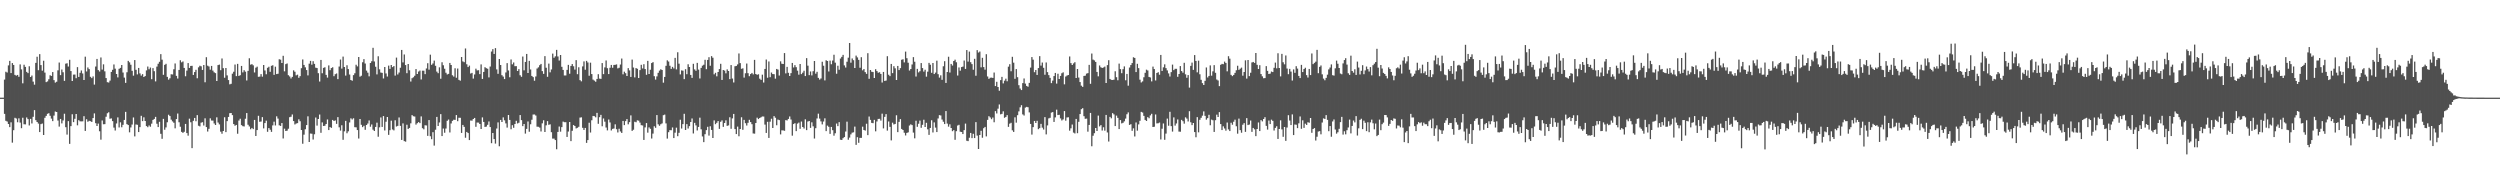 <svg xmlns="http://www.w3.org/2000/svg" width="1920" height="150"><path fill="#4f4f4f" d="M0 75h1v1H0zM1 75h1v1H1zM2 75h1v1H2zM3 61.141h1v26.317H3zM4 55.074h1v37.679H4zM5 55.71h1v37.636H5zM6 50.24h1v44.992H6zM7 46.738h1v50.925H7zM8 56.097h1v37.837H8zM9 48.427h1v61.117H9zM10 49.885h1v50.103H10zM11 57.486h1v32.966H11zM12 58.129h1v32.891H12zM13 57.566h1v36.345H13zM14 58.997h1v31.902H14zM15 49.482h1v44.66H15zM16 53.291h1v45.187H16zM17 63.975h1v26.439H17zM18 49.702h1v45.727H18zM19 51.377h1v44.14H19zM20 55.197h1v35.003H20zM21 56.145h1v35.363H21zM22 50.915h1v45.443H22zM23 59.161h1v32.124H23zM24 58.031h1v36.784H24zM25 62.693h1v26.995H25zM26 65.016h1v19.565H26zM27 48.301h1v43.987H27zM28 43.597h1v50.117H28zM29 53.936h1v41.012H29zM30 41.579h1v59.84H30zM31 49.947h1v45.411H31zM32 54.256h1v40.611H32zM33 46.655h1v57.036H33zM34 55.751h1v34.713H34zM35 63.08h1v25.882H35zM36 62.51h1v24.875H36zM37 60.887h1v26.045H37zM38 57.797h1v31.158H38zM39 58.315h1v32.779H39zM40 55.367h1v37.645H40zM41 61.535h1v27.242H41zM42 63.453h1v22.19H42zM43 62.791h1v23.243H43zM44 53.991h1v38.556H44zM45 48.045h1v49.203H45zM46 57.722h1v33.635H46zM47 53.391h1v41.355H47zM48 55.52h1v37.008H48zM49 62.13h1v25.225H49zM50 48.921h1v48.775H50zM51 48.592h1v54.779H51zM52 51.073h1v41.934H52zM53 45.937h1v64.539H53zM54 54.593h1v42.252H54zM55 62.226h1v25.544H55zM56 57.285h1v36.523H56zM57 57.253h1v34.008H57zM58 60.077h1v27.459H58zM59 51.576h1v44.672H59zM60 59.077h1v33.223H60zM61 55.911h1v37.288H61zM62 54.103h1v39.13H62zM63 56.419h1v36.782H63zM64 61.446h1v27.782H64zM65 43.524h1v57.018H65zM66 54.893h1v36.727H66zM67 51.803h1v41.678H67zM68 53.103h1v39.684H68zM69 58.992h1v34.074H69zM70 59.992h1v33.676H70zM71 58.656h1v32.003H71zM72 64.989h1v22.122H72zM73 51.102h1v43.5H73zM74 45.261h1v51.524H74zM75 53.847h1v41.08H75zM76 54.939h1v45.869H76zM77 44.135h1v63.115H77zM78 53.462h1v39.08H78zM79 49.397h1v46.031H79zM80 54.769h1v40.591H80zM81 59.978h1v29.675H81zM82 63.142h1v23.864H82zM83 63.373h1v22.84H83zM84 61.899h1v29.268H84zM85 55.243h1v35.692H85zM86 53.611h1v39.441H86zM87 49.514h1v48.492H87zM88 52.732h1v47.524H88zM89 56.829h1v37.968H89zM90 59.443h1v30.735H90zM91 52.847h1v45.042H91zM92 52.1h1v41.872H92zM93 49.91h1v47.848H93zM94 55.719h1v40.133H94zM95 59.589h1v32.504H95zM96 63.661h1v22.229H96zM97 55.513h1v39.838H97zM98 46.731h1v49.306H98zM99 47.88h1v53.747H99zM100 49.72h1v48.199H100zM101 54.357h1v41.282H101zM102 58.127h1v32.097H102zM103 46.14h1v58.597H103zM104 53.609h1v41.982H104zM105 57.138h1v38.734H105zM106 52.169h1v49.281H106zM107 56.376h1v41.259H107zM108 58.047h1v30.893H108zM109 56.921h1v36.127H109zM110 59.132h1v30.975H110zM111 58.399h1v34.548H111zM112 54.057h1v42.74H112zM113 51.077h1v46.619H113zM114 53.21h1v43.168H114zM115 51.869h1v45.468H115zM116 60.821h1v34.147H116zM117 52.341h1v39.778H117zM118 54.68h1v36.644H118zM119 62.51h1v27.249H119zM120 51.137h1v43.907H120zM121 48.965h1v48.608H121zM122 47.456h1v46.063H122zM123 41.597h1v61.144H123zM124 45.845h1v60.767H124zM125 57.436h1v33.861H125zM126 49.841h1v49.808H126zM127 49.01h1v48.842H127zM128 59.035h1v34.878H128zM129 61.178h1v26.926H129zM130 60.132h1v29.023H130zM131 57.056h1v34.845H131zM132 57.172h1v36.068H132zM133 53.213h1v41.03H133zM134 48.72h1v49.828H134zM135 58.273h1v33.186H135zM136 60.324h1v26.88H136zM137 53.698h1v40.213H137zM138 46.287h1v51.055H138zM139 47.894h1v53.358H139zM140 47.227h1v54.797H140zM141 52.192h1v49.014H141zM142 58.548h1v36.633H142zM143 54.222h1v47.977H143zM144 48.422h1v55.763H144zM145 52.18h1v38.979H145zM146 50.615h1v43.278H146zM147 50.537h1v63.253H147zM148 57.573h1v35.177H148zM149 55.36h1v35.228H149zM150 53.613h1v39.51H150zM151 60.088h1v28.327H151zM152 51.691h1v44.857H152zM153 50.464h1v46.612H153zM154 50.931h1v43.262H154zM155 53.712h1v40.153H155zM156 49.917h1v46.507H156zM157 63.183h1v27.716H157zM158 43.954h1v53.653H158zM159 50.432h1v50.565H159zM160 51.045h1v47.876H160zM161 53.517h1v37.361H161zM162 50.613h1v41.948H162zM163 54.236h1v38.377H163zM164 55.529h1v39.281H164zM165 56.168h1v39.817H165zM166 62.217h1v27.89H166zM167 49.956h1v44.143H167zM168 49.61h1v45.937H168zM169 53.906h1v47.215H169zM170 44.895h1v57.812H170zM171 52.402h1v48.201H171zM172 59.704h1v30.359H172zM173 52.247h1v49.242H173zM174 57.882h1v35.136H174zM175 61.485h1v28.327H175zM176 64.762h1v22.17H176zM177 64.339h1v22.465H177zM178 56.577h1v31.868H178zM179 55.094h1v40.195H179zM180 49.58h1v46.997H180zM181 58.468h1v37.494H181zM182 49.029h1v53.685H182zM183 58.315h1v34.25H183zM184 57.774h1v33.404H184zM185 50.636h1v45.477H185zM186 55.627h1v41.293H186zM187 53.906h1v43.198H187zM188 55.025h1v36.162H188zM189 61.807h1v25.013H189zM190 54.405h1v41.401H190zM191 44.724h1v52.401H191zM192 49.672h1v49.599H192zM193 49.276h1v48.956H193zM194 50.171h1v49.011H194zM195 55.676h1v36.443H195zM196 51.949h1v52.474H196zM197 51.185h1v48.702H197zM198 59.008h1v29.906H198zM199 58.811h1v34.747H199zM200 56.911h1v36.418H200zM201 58.882h1v31.099H201zM202 49.915h1v48.704H202zM203 54.128h1v40.364H203zM204 57.017h1v35.656H204zM205 52.075h1v49.151H205zM206 51.24h1v47.134H206zM207 55.167h1v44.472H207zM208 50.558h1v50.712H208zM209 50.132h1v46.191H209zM210 57.484h1v35.96H210zM211 51.192h1v45.148H211zM212 56.902h1v32.419H212zM213 56.612h1v34.482H213zM214 45.509h1v50.723H214zM215 45.815h1v50.925H215zM216 48.402h1v46.134H216zM217 42.849h1v63.468H217zM218 54.76h1v44.077H218zM219 49.276h1v51.321H219zM220 48.731h1v51.614H220zM221 57.738h1v41.147H221zM222 58.729h1v31.282H222zM223 60.239h1v29.4H223zM224 59.01h1v28.878H224zM225 53.998h1v38.968H225zM226 55.094h1v40.501H226zM227 57.868h1v37.029H227zM228 57.323h1v37.219H228zM229 59.77h1v31.897H229zM230 58.459h1v34.683H230zM231 52.366h1v47.494H231zM232 45.65h1v64.715H232zM233 49.846h1v53.557H233zM234 51.707h1v47.583H234zM235 53.796h1v42.273H235zM236 57.919h1v31.444H236zM237 48.889h1v60.181H237zM238 46.765h1v55.814H238zM239 49.654h1v53.042H239zM240 47.003h1v60.14H240zM241 49.059h1v54.081H241zM242 51.968h1v38.292H242zM243 52.288h1v44.157H243zM244 56.232h1v35.184H244zM245 62.643h1v25.299H245zM246 46.019h1v55.988H246zM247 56.293h1v37.691H247zM248 52.116h1v44.658H248zM249 51.679h1v44.9H249zM250 57.477h1v37.759H250zM251 59.621h1v32.152H251zM252 50.244h1v49.666H252zM253 53.911h1v43.658H253zM254 52.29h1v45.924H254zM255 51.64h1v40.465H255zM256 58.514h1v34.397H256zM257 56.976h1v35.498H257zM258 56.417h1v38.718H258zM259 60.78h1v29.194H259zM260 51.091h1v46.69H260zM261 45.721h1v54.564H261zM262 52.666h1v43.527H262zM263 43.449h1v63.919H263zM264 51.462h1v49.414H264zM265 58.072h1v34.768H265zM266 50.109h1v52.227H266zM267 53.039h1v47.83H267zM268 57.22h1v36.832H268zM269 61.432h1v29.471H269zM270 61.979h1v29.767H270zM271 57.726h1v33.106H271zM272 56.266h1v41.447H272zM273 49.725h1v48.075H273zM274 50.974h1v48.933H274zM275 43.778h1v62.625H275zM276 58.871h1v32.513H276zM277 58.15h1v37.72H277zM278 47.813h1v49.831H278zM279 45.435h1v51.199H279zM280 48.786h1v50.899H280zM281 54.202h1v41.813H281zM282 55.824h1v39.066H282zM283 58.607h1v33.919H283zM284 48.379h1v48.929H284zM285 47.044h1v48.565H285zM286 36.722h1v62.868H286zM287 47.211h1v53.403H287zM288 51.263h1v46.221H288zM289 57.147h1v37.075H289zM290 43.201h1v61.817H290zM291 53.222h1v44.557H291zM292 55.726h1v34.484H292zM293 55.968h1v41.52H293zM294 60.239h1v28.915H294zM295 51.469h1v48.705H295zM296 56.401h1v37.095H296zM297 58.763h1v31.076H297zM298 50.395h1v53.184H298zM299 52.872h1v47.102H299zM300 49.94h1v42.733H300zM301 51.579h1v47.865H301zM302 50.736h1v49.391H302zM303 58.072h1v34.317H303zM304 44.259h1v52.895H304zM305 57.207h1v39.439H305zM306 55.685h1v34.511H306zM307 52.041h1v44.626H307zM308 38.354h1v69.126H308zM309 47.905h1v46.846H309zM310 41.837h1v66.574H310zM311 49.983h1v58.81H311zM312 56.213h1v39.581H312zM313 49.139h1v49.902H313zM314 53.957h1v44.276H314zM315 62.617h1v32.081H315zM316 60.077h1v28.368H316zM317 59.342h1v29.966H317zM318 58.184h1v31.337H318zM319 53.055h1v42.646H319zM320 56.822h1v37.798H320zM321 54.913h1v38.844H321zM322 54.165h1v40.414H322zM323 61.015h1v28.4H323zM324 54.256h1v44.225H324zM325 54.261h1v45.061H325zM326 56.932h1v39.268H326zM327 52.574h1v43.761H327zM328 48.56h1v55.795H328zM329 53.49h1v38.73H329zM330 41.968h1v62.666H330zM331 49.782h1v57.139H331zM332 48.761h1v52.744H332zM333 46.523h1v65.315H333zM334 50.521h1v49.135H334zM335 54.973h1v34.807H335zM336 56.236h1v40.52H336zM337 51.723h1v42.309H337zM338 60.452h1v27.196H338zM339 47.813h1v56.661H339zM340 50.109h1v48.581H340zM341 52.78h1v49.139H341zM342 55.863h1v42.863H342zM343 57.202h1v35.573H343zM344 56.715h1v35.067H344zM345 48.31h1v53.449H345zM346 49.915h1v44.907H346zM347 57.788h1v35.031H347zM348 58.832h1v33.127H348zM349 52.409h1v39.663H349zM350 59.688h1v28.659H350zM351 52.65h1v40.446H351zM352 61.354h1v29.046H352zM353 61.956h1v28.519H353zM354 43.801h1v58.274H354zM355 47.168h1v48.773H355zM356 47.779h1v49.638H356zM357 37.234h1v68.553H357zM358 49.335h1v52H358zM359 51.51h1v50.705H359zM360 50.397h1v57.169H360zM361 56.472h1v36.091H361zM362 55.959h1v36.715H362zM363 60.345h1v31.028H363zM364 57.188h1v33.369H364zM365 52.757h1v44.626H365zM366 54.048h1v40.071H366zM367 53.913h1v40.247H367zM368 56.923h1v38.322H368zM369 49.445h1v49.647H369zM370 60.619h1v29.519H370zM371 55.247h1v38.389H371zM372 51.633h1v45.871H372zM373 52.38h1v44.85H373zM374 52.803h1v43.028H374zM375 59.436h1v33.834H375zM376 51.1h1v46.512H376zM377 39.555h1v70.423H377zM378 37.747h1v64.394H378zM379 41.396h1v65.42H379zM380 36.976h1v73.289H380zM381 53.307h1v45.388H381zM382 56.664h1v37.345H382zM383 45.319h1v67.011H383zM384 49.91h1v42.188H384zM385 57.733h1v35.951H385zM386 58.811h1v31.369H386zM387 60.704h1v31.689H387zM388 55.678h1v39.094H388zM389 48.491h1v49.501H389zM390 54.099h1v34.211H390zM391 59.356h1v32.74H391zM392 45.671h1v53.607H392zM393 49.425h1v46.711H393zM394 47.992h1v50.16H394zM395 50.823h1v44.417H395zM396 50.775h1v41.998H396zM397 54.508h1v40.3H397zM398 53.08h1v41.156H398zM399 57.781h1v30.572H399zM400 58.987h1v33.255H400zM401 43.43h1v53.438H401zM402 54.021h1v41.236H402zM403 47.589h1v55.017H403zM404 41.409h1v57.571H404zM405 56.046h1v37.219H405zM406 46.767h1v54.413H406zM407 53.343h1v42.097H407zM408 58.335h1v33.628H408zM409 59.258h1v28.723H409zM410 61.997h1v25.912H410zM411 58.749h1v29.991H411zM412 52.62h1v44.676H412zM413 51.718h1v45.665H413zM414 50.079h1v47.899H414zM415 49.088h1v51.886H415zM416 54.616h1v40.087H416zM417 56.705h1v35.637H417zM418 43.135h1v58.251H418zM419 52.016h1v44.26H419zM420 58.985h1v34.04H420zM421 48.832h1v47.022H421zM422 55.556h1v39.927H422zM423 53.362h1v48.171H423zM424 41.148h1v65.317H424zM425 44.35h1v62.074H425zM426 43.266h1v64.294H426zM427 38.283h1v76.356H427zM428 43.364h1v57.942H428zM429 46.502h1v50.698H429zM430 42.256h1v58.858H430zM431 51.286h1v46.377H431zM432 53.703h1v39.689H432zM433 57.953h1v35.919H433zM434 57.957h1v35.917H434zM435 53.641h1v51.538H435zM436 49.83h1v51.186H436zM437 56.637h1v37.073H437zM438 50.661h1v57.741H438zM439 49.191h1v51.27H439zM440 50.906h1v45.154H440zM441 53.453h1v43.298H441zM442 46.2h1v52.419H442zM443 56.98h1v41.183H443zM444 51.668h1v45.69H444zM445 61.542h1v28.764H445zM446 62.455h1v27.679H446zM447 51.002h1v47.146H447zM448 47.138h1v52.664H448zM449 53.568h1v44.678H449zM450 46.77h1v62.937H450zM451 47.96h1v59.622H451zM452 58.163h1v36.082H452zM453 48.154h1v53.655H453zM454 56.866h1v35.477H454zM455 61.15h1v27.901H455zM456 61.919h1v27.336H456zM457 62.771h1v27.35H457zM458 60.64h1v26.056H458zM459 57.008h1v38.075H459zM460 60.374h1v29.636H460zM461 60.569h1v27.665H461zM462 48.431h1v48.535H462zM463 56.946h1v34.028H463zM464 51.778h1v41.671H464zM465 46.413h1v51.511H465zM466 52.357h1v47.814H466zM467 56.882h1v34.91H467zM468 52.013h1v42.062H468zM469 49.866h1v50.318H469zM470 52.036h1v46.94H470zM471 49.846h1v48.89H471zM472 49.777h1v45.688H472zM473 49.466h1v49.737H473zM474 52.551h1v49.197H474zM475 52.029h1v46.832H475zM476 49.585h1v51.369H476zM477 44.971h1v57.125H477zM478 57.111h1v35.772H478zM479 55.03h1v41.073H479zM480 56.236h1v36.791H480zM481 58.347h1v33.111H481zM482 52.332h1v43.159H482zM483 54.073h1v39.732H483zM484 59.097h1v29.519H484zM485 45.767h1v54.756H485zM486 51.86h1v47.771H486zM487 59.464h1v34.035H487zM488 52.293h1v41.62H488zM489 52.819h1v39.586H489zM490 59.917h1v32.776H490zM491 53.858h1v40.284H491zM492 49.766h1v46.368H492zM493 52.574h1v43.77H493zM494 49.319h1v58.146H494zM495 53.02h1v44.8H495zM496 57.44h1v37.068H496zM497 46.747h1v55.148H497zM498 56.824h1v40.998H498zM499 53.568h1v45.372H499zM500 48.445h1v57.945H500zM501 47.736h1v54.862H501zM502 58.509h1v38.441H502zM503 61.125h1v37.034H503zM504 58.697h1v29.686H504zM505 55.888h1v39.611H505zM506 54.24h1v42.374H506zM507 53.21h1v42.206H507zM508 53.753h1v41.016H508zM509 63.503h1v24.955H509zM510 59.077h1v28.922H510zM511 50.546h1v44.2H511zM512 46.317h1v60.108H512zM513 47.26h1v54.271H513zM514 50.475h1v49.492H514zM515 52.885h1v47.15H515zM516 51.343h1v46.564H516zM517 52.574h1v53.44H517zM518 44.467h1v57.423H518zM519 53.297h1v44.772H519zM520 40.162h1v64.415H520zM521 48.917h1v53.092H521zM522 57.161h1v34.791H522zM523 54.046h1v44.678H523zM524 54.286h1v41.048H524zM525 60.773h1v26.624H525zM526 53.158h1v46.681H526zM527 57.01h1v38.334H527zM528 49.347h1v49.343H528zM529 51.476h1v45.409H529zM530 57.55h1v36.141H530zM531 59.807h1v31.167H531zM532 49.015h1v53.491H532zM533 53.297h1v41.071H533zM534 54.387h1v41.904H534zM535 48.301h1v51.895H535zM536 53.442h1v44.022H536zM537 60.258h1v30.128H537zM538 52.1h1v47.247H538zM539 50.455h1v54.331H539zM540 49.693h1v59.478H540zM541 45.937h1v57.132H541zM542 53.133h1v46.821H542zM543 46.046h1v51.337H543zM544 43.932h1v60.206H544zM545 50.489h1v46.464H545zM546 43.103h1v56.676H546zM547 44.332h1v61.673H547zM548 57.09h1v35.377H548zM549 55.934h1v39.458H549zM550 58.63h1v35.67H550zM551 55.291h1v37.713H551zM552 53.064h1v45.921H552zM553 48.974h1v44.552H553zM554 61.402h1v31.064H554zM555 53.762h1v43.655H555zM556 54.218h1v40.236H556zM557 56.344h1v36.097H557zM558 53.32h1v43.337H558zM559 54.549h1v41.735H559zM560 60.777h1v29.302H560zM561 49.949h1v48.959H561zM562 60.297h1v30.655H562zM563 63.32h1v24.179H563zM564 50.892h1v48.226H564zM565 50.629h1v52.332H565zM566 49.459h1v47.784H566zM567 41.036h1v63.616H567zM568 48.479h1v50.602H568zM569 52.828h1v37.23H569zM570 52.46h1v47.208H570zM571 59.615h1v32.438H571zM572 56.271h1v38.357H572zM573 48.77h1v47.62H573zM574 56.216h1v38.077H574zM575 58.539h1v33.491H575zM576 56.893h1v36.841H576zM577 56.001h1v39.377H577zM578 57.124h1v45.354H578zM579 45.987h1v56.679H579zM580 56.854h1v37.588H580zM581 57.456h1v32.934H581zM582 57.044h1v34.401H582zM583 60.436h1v30.167H583zM584 61.345h1v28.698H584zM585 57.367h1v32.09H585zM586 63.403h1v26.104H586zM587 52.961h1v42.747H587zM588 45.726h1v56.37H588zM589 59.702h1v33.845H589zM590 47.2h1v58.753H590zM591 59.267h1v34.15H591zM592 55.724h1v35.45H592zM593 56.884h1v41.408H593zM594 56.973h1v32.206H594zM595 60.409h1v29.998H595zM596 52.929h1v43.282H596zM597 53.476h1v38.402H597zM598 58.031h1v34.207H598zM599 47.12h1v56.114H599zM600 48.928h1v51.149H600zM601 49.146h1v51.023H601zM602 40.771h1v59.684H602zM603 56.392h1v35.857H603zM604 51.354h1v41.16H604zM605 55.923h1v35.431H605zM606 58.358h1v31.085H606zM607 56.174h1v35.649H607zM608 48.312h1v55.885H608zM609 51.801h1v43.5H609zM610 50.011h1v44.607H610zM611 51.611h1v49.089H611zM612 54.256h1v40.652H612zM613 57.365h1v36.78H613zM614 49.171h1v49.762H614zM615 56.95h1v36.4H615zM616 55.82h1v41.705H616zM617 54.327h1v44.413H617zM618 58.44h1v33.218H618zM619 44.641h1v55.283H619zM620 50.455h1v42.872H620zM621 57.713h1v35.189H621zM622 54.87h1v43.314H622zM623 57.925h1v36.049H623zM624 54.673h1v42.337H624zM625 46.868h1v59.531H625zM626 56.598h1v41.849H626zM627 55.161h1v35.814H627zM628 59.816h1v27.468H628zM629 61.121h1v29.954H629zM630 60.262h1v32.992H630zM631 47.39h1v48.134H631zM632 50.487h1v42.824H632zM633 61.725h1v29.151H633zM634 46.262h1v54.468H634zM635 46.836h1v49.625H635zM636 54.863h1v42.532H636zM637 46.527h1v56.29H637zM638 49.37h1v48.098H638zM639 46.502h1v53.509H639zM640 42.011h1v62.206H640zM641 48.138h1v54.198H641zM642 56.605h1v38.286H642zM643 50.505h1v46.388H643zM644 53.558h1v40.247H644zM645 44.941h1v62.351H645zM646 43.657h1v63.848H646zM647 42.135h1v63.996H647zM648 50.226h1v55.017H648zM649 51.874h1v49.16H649zM650 47.417h1v46.001H650zM651 44.268h1v63.028H651zM652 33.025h1v72.641H652zM653 48.148h1v55.049H653zM654 44.92h1v56.992H654zM655 46.22h1v55.42H655zM656 52.203h1v45.049H656zM657 42.696h1v68.556H657zM658 44.078h1v61.275H658zM659 45.957h1v63.719H659zM660 52.045h1v53.818H660zM661 43.909h1v61.984H661zM662 54.014h1v43.271H662zM663 53.02h1v46.803H663zM664 55.378h1v44.905H664zM665 56.735h1v38.286H665zM666 40.878h1v62.918H666zM667 60.523h1v28.995H667zM668 53.739h1v38.331H668zM669 55.108h1v39.272H669zM670 55.355h1v39.258H670zM671 59.88h1v32.179H671zM672 53.13h1v47.713H672zM673 54.584h1v38.707H673zM674 55.84h1v35.512H674zM675 55.463h1v35.798H675zM676 56.767h1v35.855H676zM677 63.405h1v23.912H677zM678 55.259h1v43.337H678zM679 62.173h1v27.601H679zM680 61.848h1v25.816H680zM681 43.176h1v57.116H681zM682 57.399h1v35.869H682zM683 58.491h1v38.933H683zM684 49.095h1v58.721H684zM685 56.172h1v38.041H685zM686 50.864h1v44.71H686zM687 52.487h1v42.705H687zM688 61.423h1v27.089H688zM689 50.615h1v50.842H689zM690 53.799h1v39.773H690zM691 52.322h1v39.153H691zM692 45.87h1v53.131H692zM693 45.511h1v54.351H693zM694 47.914h1v54.04H694zM695 39.624h1v64.408H695zM696 44.673h1v57.434H696zM697 48.205h1v53.404H697zM698 54.188h1v42.241H698zM699 53.014h1v42.449H699zM700 49.503h1v46.574H700zM701 43.897h1v57.956H701zM702 47.406h1v58.851H702zM703 58.788h1v33.919H703zM704 52.888h1v44.509H704zM705 55.586h1v39.444H705zM706 54.689h1v37.91H706zM707 48.422h1v49.732H707zM708 52.288h1v43.584H708zM709 55.007h1v36.942H709zM710 53.549h1v43.994H710zM711 58.878h1v35.425H711zM712 55.019h1v44.303H712zM713 48.262h1v55.312H713zM714 49.729h1v48.535H714zM715 55.934h1v36.452H715zM716 48.404h1v53.335H716zM717 56.891h1v37.098H717zM718 55.767h1v42.252H718zM719 46.6h1v54.841H719zM720 56.976h1v34.01H720zM721 59.594h1v28.823H721zM722 57.877h1v30.824H722zM723 61.304h1v30.51H723zM724 50.899h1v42.602H724zM725 47.008h1v48.29H725zM726 63.714h1v21.586H726zM727 55.298h1v39.602H727zM728 43.577h1v53.719H728zM729 55.726h1v39.785H729zM730 49.118h1v49.208H730zM731 50.322h1v50.442H731zM732 46.873h1v53.051H732zM733 45.822h1v61.527H733zM734 47.843h1v52.921H734zM735 57.996h1v38.391H735zM736 51.833h1v44.026H736zM737 54.279h1v46.908H737zM738 51.492h1v49.879H738zM739 51.13h1v51.824H739zM740 46.484h1v53.433H740zM741 52.924h1v41.991H741zM742 38.466h1v69.634H742zM743 47.31h1v61.062H743zM744 39.615h1v66.157H744zM745 47.752h1v54.326H745zM746 49.246h1v56.857H746zM747 53.561h1v49.217H747zM748 45.163h1v60.849H748zM749 58.154h1v35.628H749zM750 38.5h1v65.628H750zM751 40.324h1v74.131H751zM752 39.581h1v64.09H752zM753 51.688h1v48.778H753zM754 44.405h1v61.371H754zM755 51.505h1v46.947H755zM756 53.485h1v44.003H756zM757 41.608h1v63.131H757zM758 58.715h1v33.362H758zM759 60.558h1v28.705H759zM760 59.718h1v30.478H760zM761 59.573h1v31.991H761zM762 59.866h1v30.417H762zM763 55.721h1v38.196H763zM764 66.108h1v19.222H764zM765 62.823h1v24.312H765zM766 66.815h1v16.658H766zM767 69.697h1v10.531H767zM768 61.549h1v26.26H768zM769 59.058h1v28.402H769zM770 64.066h1v21.417H770zM771 61.951h1v28.508H771zM772 60.393h1v29.435H772zM773 62.389h1v26.052H773zM774 51.194h1v46.244H774zM775 49.285h1v45.704H775zM776 54.737h1v39.556H776zM777 43.618h1v56.487H777zM778 48.125h1v53.195H778zM779 60.507h1v29.588H779zM780 53.059h1v41.128H780zM781 59.308h1v29.151H781zM782 65.43h1v20.108H782zM783 67.971h1v14.479H783zM784 69.15h1v11.637H784zM785 63.828h1v24.028H785zM786 60.283h1v28.421H786zM787 64.213h1v18.441H787zM788 65.98h1v16.093H788zM789 66.598h1v15.795H789zM790 63.647h1v22.673H790zM791 51.942h1v43.255H791zM792 43.824h1v59.547H792zM793 45.845h1v51.806H793zM794 55.47h1v37.398H794zM795 53.771h1v40.689H795zM796 57.534h1v35.221H796zM797 52.293h1v46.935H797zM798 43.112h1v55.276H798zM799 50.386h1v44.74H799zM800 48.04h1v49.986H800zM801 52.091h1v47.388H801zM802 57.374h1v32.566H802zM803 47.99h1v55.203H803zM804 55.41h1v40.888H804zM805 57.701h1v33.252H805zM806 59.784h1v30.703H806zM807 63.851h1v22.614H807zM808 61.922h1v24.145H808zM809 58.408h1v35.228H809zM810 55.991h1v34.177H810zM811 64.22h1v20.007H811zM812 56.616h1v31.762H812zM813 60.672h1v27.517H813zM814 58.298h1v32.644H814zM815 56.28h1v36.255H815zM816 55.573h1v36.12H816zM817 64.774h1v20.545H817zM818 58.752h1v33.909H818zM819 58.026h1v32.172H819zM820 57.582h1v32.46H820zM821 43.382h1v56.983H821zM822 48.475h1v50.096H822zM823 49.901h1v45.743H823zM824 48.692h1v53.17H824zM825 47.752h1v54.754H825zM826 59.914h1v31.403H826zM827 53h1v49.304H827zM828 59.534h1v34.001H828zM829 63.029h1v24.589H829zM830 65.813h1v18.052H830zM831 66.721h1v16.363H831zM832 58.31h1v30.932H832zM833 58.136h1v33.078H833zM834 56.534h1v34.557H834zM835 56.184h1v44.951H835zM836 49.828h1v46.12H836zM837 64.346h1v22.396H837zM838 41.114h1v71.238H838zM839 45.788h1v58.441H839zM840 46.374h1v55.933H840zM841 47.557h1v50.732H841zM842 55.234h1v45.356H842zM843 58.619h1v30.176H843zM844 50.265h1v46.832H844zM845 51.675h1v44.413H845zM846 52.208h1v48.016H846zM847 51.823h1v45.93H847zM848 51.164h1v49.213H848zM849 63.746h1v24.518H849zM850 50.008h1v51.728H850zM851 46.255h1v62.417H851zM852 60.626h1v29.126H852zM853 61.349h1v29.554H853zM854 61.43h1v25.459H854zM855 61.176h1v26.688H855zM856 54.753h1v42.078H856zM857 59.294h1v29.464H857zM858 61.668h1v28.84H858zM859 48.83h1v50.291H859zM860 53.073h1v39.119H860zM861 56.204h1v38.583H861zM862 53.142h1v41.188H862zM863 50.97h1v42.195H863zM864 61.652h1v29.451H864zM865 56.797h1v30.97H865zM866 65.776h1v20.57H866zM867 51.874h1v44.051H867zM868 49.965h1v45.443H868zM869 48.454h1v52H869zM870 43.977h1v54.573H870zM871 44.492h1v60.314H871zM872 55.328h1v38.711H872zM873 48.988h1v51.355H873zM874 52.327h1v43.216H874zM875 61.162h1v31.591H875zM876 63.311h1v22.586H876zM877 62.505h1v23.921H877zM878 59.322h1v29.673H878zM879 55.936h1v36.157H879zM880 53.522h1v39.387H880zM881 54.14h1v35.827H881zM882 59.068h1v31.751H882zM883 59.505h1v29.119H883zM884 62.528h1v24.857H884zM885 51.171h1v46.361H885zM886 53.066h1v44.287H886zM887 61.773h1v26.132H887zM888 56.06h1v38.711H888zM889 55.433h1v39.252H889zM890 57.376h1v36.741H890zM891 42.199h1v64.891H891zM892 54.492h1v44.367H892zM893 51.727h1v43.115H893zM894 49.388h1v57.995H894zM895 52.35h1v50.236H895zM896 54.05h1v37.054H896zM897 56.367h1v40.222H897zM898 58.795h1v27.072H898zM899 55.389h1v41.506H899zM900 49.603h1v51.442H900zM901 53.886h1v36.253H901zM902 52.858h1v43.6H902zM903 52.853h1v41.962H903zM904 59.003h1v32.733H904zM905 56.857h1v44.202H905zM906 50.75h1v50.439H906zM907 54.593h1v37.48H907zM908 55.833h1v37.272H908zM909 48.232h1v46.754H909zM910 57.067h1v33.028H910zM911 59.704h1v31.394H911zM912 57.646h1v35.628H912zM913 67.255h1v18.132H913zM914 50.59h1v43.319H914zM915 48.086h1v48.004H915zM916 53.659h1v40.803H916zM917 42.286h1v59.148H917zM918 46.786h1v58.622H918zM919 55.552h1v34.427H919zM920 46.589h1v55.024H920zM921 57.058h1v34.953H921zM922 61.285h1v29.178H922zM923 63.851h1v24.999H923zM924 65.282h1v20.247H924zM925 62.066h1v26.917H925zM926 51.805h1v40.103H926zM927 59.496h1v31.243H927zM928 58.308h1v29.847H928zM929 50.21h1v46.015H929zM930 58.127h1v33.747H930zM931 54.792h1v37.551H931zM932 50.006h1v51.325H932zM933 55.92h1v36.379H933zM934 61.102h1v26.974H934zM935 61.794h1v28.041H935zM936 66.154h1v19.973H936zM937 49.766h1v45.502H937zM938 49.033h1v50.856H938zM939 49.308h1v47.7H939zM940 47.314h1v51.325H940zM941 48.317h1v52.055H941zM942 54.797h1v39.309H942zM943 43.149h1v56.237H943zM944 45.039h1v55.633H944zM945 57.511h1v36.729H945zM946 58.468h1v37.352H946zM947 57.571h1v35.928H947zM948 55.973h1v35.944H948zM949 53.947h1v43.01H949zM950 50.505h1v52.129H950zM951 53.657h1v37.436H951zM952 52.728h1v47.233H952zM953 51.924h1v50.041H953zM954 58.113h1v37.697H954zM955 55.289h1v39.286H955zM956 46.328h1v54.951H956zM957 60.374h1v30.346H957zM958 46.097h1v49.961H958zM959 58.447h1v37.187H959zM960 55.861h1v36.706H960zM961 47.983h1v53.278H961zM962 47.562h1v50.687H962zM963 48.34h1v50.966H963zM964 40.716h1v63.809H964zM965 49.75h1v49.332H965zM966 52.977h1v41.096H966zM967 50.061h1v50.588H967zM968 56.868h1v35.383H968zM969 58.614h1v34.619H969zM970 60.1h1v31.293H970zM971 59.942h1v30.08H971zM972 50.768h1v45.914H972zM973 54.412h1v45.125H973zM974 56.841h1v35.731H974zM975 56.506h1v38.764H975zM976 54.913h1v37.008H976zM977 55.337h1v37.489H977zM978 52.091h1v48.139H978zM979 48.093h1v50.11H979zM980 52.469h1v44.516H980zM981 40.915h1v65.791H981zM982 52.21h1v46.883H982zM983 58.688h1v33.719H983zM984 41.391h1v57.995H984zM985 47.834h1v57.235H985zM986 49.432h1v48.102H986zM987 42.574h1v65.633H987zM988 52.608h1v45.312H988zM989 56.994h1v31.488H989zM990 52.899h1v39.652H990zM991 54.977h1v41.053H991zM992 61.864h1v25.995H992zM993 53.313h1v50.412H993zM994 55.904h1v39.725H994zM995 50.83h1v44.98H995zM996 52.675h1v45.715H996zM997 58.319h1v36.397H997zM998 59.965h1v29.471H998zM999 49.834h1v49.105H999zM1000 55.369h1v37.066H1000zM1001 52.975h1v45.219H1001zM1002 52.027h1v42.93H1002zM1003 57.719h1v38.217H1003zM1004 59.541h1v34.347H1004zM1005 52.95h1v41.321H1005zM1006 57.653h1v32.946H1006zM1007 41.05h1v60.966H1007zM1008 49.239h1v49.858H1008zM1009 48.26h1v50.117H1009zM1010 47.344h1v60.565H1010zM1011 38.28h1v66.722H1011zM1012 56.216h1v44.798H1012zM1013 51.338h1v49.382H1013zM1014 50.256h1v52.918H1014zM1015 57.063h1v37.066H1015zM1016 60.381h1v30.549H1016zM1017 61.649h1v29.668H1017zM1018 59.807h1v28.59H1018zM1019 57.351h1v34.683H1019zM1020 53.32h1v47.437H1020zM1021 51.869h1v44.953H1021zM1022 49.477h1v55.521H1022zM1023 57.765h1v35.502H1023zM1024 58.065h1v33.676H1024zM1025 52.473h1v47.029H1025zM1026 46.557h1v56.123H1026zM1027 48.94h1v52.618H1027zM1028 52.245h1v46.686H1028zM1029 56.456h1v37.359H1029zM1030 57.028h1v32.744H1030zM1031 48.688h1v54.665H1031zM1032 46.156h1v54.667H1032zM1033 44.696h1v58.455H1033zM1034 49.617h1v50.401H1034zM1035 56.245h1v41.641H1035zM1036 57.477h1v34.353H1036zM1037 42.776h1v59.689H1037zM1038 54.522h1v42.213H1038zM1039 55.79h1v36.789H1039zM1040 53.19h1v40.824H1040zM1041 57.525h1v31.659H1041zM1042 47.333h1v56.743H1042zM1043 51.878h1v46.702H1043zM1044 57.166h1v34.88H1044zM1045 54.362h1v36.846H1045zM1046 50.063h1v49.1H1046zM1047 56.976h1v35.708H1047zM1048 54.089h1v40.224H1048zM1049 51.082h1v49.618H1049zM1050 53.094h1v40.829H1050zM1051 54.925h1v46.587H1051zM1052 51.521h1v42.492H1052zM1053 57.87h1v33.999H1053zM1054 50.072h1v44.573H1054zM1055 48.885h1v50.439H1055zM1056 47.669h1v47.205H1056zM1057 37.461h1v67.082H1057zM1058 51.993h1v51.641H1058zM1059 58.509h1v33.349H1059zM1060 49.942h1v50.046H1060zM1061 52.641h1v42.721H1061zM1062 55.973h1v38.164H1062zM1063 56.82h1v31.481H1063zM1064 58.244h1v30.128H1064zM1065 60.21h1v29.929H1065zM1066 51.716h1v44.928H1066zM1067 52.993h1v42.126H1067zM1068 55.225h1v36.958H1068zM1069 57.953h1v34.852H1069zM1070 61.668h1v29.24H1070zM1071 58.221h1v33.04H1071zM1072 52.421h1v46.255H1072zM1073 51.698h1v44.649H1073zM1074 52.618h1v43.877H1074zM1075 49.688h1v48.082H1075zM1076 56.486h1v35.141H1076zM1077 46.55h1v51.517H1077zM1078 43.966h1v65.18H1078zM1079 48.747h1v52.973H1079zM1080 47.134h1v53.484H1080zM1081 43.16h1v66.761H1081zM1082 53.561h1v43.525H1082zM1083 56.362h1v31.071H1083zM1084 58.962h1v31.236H1084zM1085 58.143h1v32.078H1085zM1086 56.632h1v40.231H1086zM1087 54.195h1v46.487H1087zM1088 48.164h1v47.347H1088zM1089 53.858h1v39.911H1089zM1090 52.519h1v42.103H1090zM1091 56.252h1v37.695H1091zM1092 49.665h1v46.924H1092zM1093 56.204h1v37.984H1093zM1094 54.833h1v40.533H1094zM1095 57.589h1v37.851H1095zM1096 47.571h1v49.295H1096zM1097 58.923h1v34.2H1097zM1098 53.778h1v38.201H1098zM1099 59.248h1v39.231H1099zM1100 57.092h1v33.967H1100zM1101 46.436h1v57.899H1101zM1102 42.561h1v56.095H1102zM1103 49.345h1v46.908H1103zM1104 44.373h1v64.175H1104zM1105 50.265h1v49.114H1105zM1106 54.684h1v45.356H1106zM1107 42.744h1v60.133H1107zM1108 48.553h1v51.648H1108zM1109 57.225h1v37.121H1109zM1110 57.772h1v34.674H1110zM1111 61.709h1v29.036H1111zM1112 53.236h1v42.648H1112zM1113 54.586h1v39.95H1113zM1114 50.674h1v43.728H1114zM1115 56.676h1v42.463H1115zM1116 46.738h1v56.722H1116zM1117 60.986h1v29.629H1117zM1118 54.815h1v39.114H1118zM1119 50.292h1v45.443H1119zM1120 49.791h1v50.101H1120zM1121 50.498h1v48.759H1121zM1122 53.261h1v40.771H1122zM1123 62.407h1v25.097H1123zM1124 48.186h1v52.843H1124zM1125 34.428h1v73.392H1125zM1126 46.999h1v51.79H1126zM1127 41.439h1v68.544H1127zM1128 45.348h1v57.411H1128zM1129 43.746h1v51.591H1129zM1130 41.716h1v68.849H1130zM1131 45.396h1v54.546H1131zM1132 58.237h1v34.605H1132zM1133 58.971h1v32.268H1133zM1134 54.627h1v36.081H1134zM1135 53.856h1v41.952H1135zM1136 46.154h1v54.088H1136zM1137 55.735h1v35.633H1137zM1138 57.481h1v33.612H1138zM1139 51.785h1v47.924H1139zM1140 59.674h1v35.786H1140zM1141 57.108h1v37.361H1141zM1142 48.235h1v50.048H1142zM1143 56.165h1v37.038H1143zM1144 60.729h1v34.683H1144zM1145 58.864h1v34.193H1145zM1146 63.16h1v25.404H1146zM1147 57.465h1v36.132H1147zM1148 43.291h1v54.655H1148zM1149 49.18h1v44.021H1149zM1150 54.11h1v47.473H1150zM1151 49.102h1v52.623H1151zM1152 51.867h1v49.387H1152zM1153 42.627h1v58.601H1153zM1154 46.976h1v51.73H1154zM1155 58.676h1v32.783H1155zM1156 61.53h1v28.968H1156zM1157 61.494h1v28.753H1157zM1158 60.448h1v26.768H1158zM1159 52.76h1v45.18H1159zM1160 52.947h1v45.095H1160zM1161 56.552h1v38.723H1161zM1162 46.557h1v55.358H1162zM1163 56.957h1v37.388H1163zM1164 56.138h1v39.838H1164zM1165 49.823h1v51.138H1165zM1166 45.053h1v57.7H1166zM1167 55.898h1v41.749H1167zM1168 53.579h1v48.56H1168zM1169 55.369h1v37.015H1169zM1170 58.516h1v31.641H1170zM1171 34.618h1v74.628H1171zM1172 40.116h1v58.956H1172zM1173 50.487h1v49.373H1173zM1174 37.557h1v69.35H1174zM1175 47.601h1v60.634H1175zM1176 51.592h1v46.844H1176zM1177 49.75h1v55.445H1177zM1178 53.545h1v43.632H1178zM1179 58.866h1v30.355H1179zM1180 60.814h1v28.366H1180zM1181 58.644h1v33.671H1181zM1182 52.581h1v47.217H1182zM1183 46.55h1v53.786H1183zM1184 55.616h1v36.635H1184zM1185 52.073h1v42.637H1185zM1186 48.907h1v55.411H1186zM1187 51.329h1v43.884H1187zM1188 47.948h1v49.659H1188zM1189 43.238h1v57.404H1189zM1190 53.119h1v42.039H1190zM1191 58.967h1v31.524H1191zM1192 56.467h1v40.948H1192zM1193 61.457h1v29.325H1193zM1194 51.851h1v42.044H1194zM1195 41.721h1v55.658H1195zM1196 55.188h1v39.057H1196zM1197 40.865h1v66.963H1197zM1198 46.571h1v59.183H1198zM1199 56.747h1v35.729H1199zM1200 44.671h1v64.459H1200zM1201 53.801h1v42.683H1201zM1202 59.258h1v28.778H1202zM1203 59.711h1v31.875H1203zM1204 60.39h1v30.169H1204zM1205 58.36h1v31.623H1205zM1206 56.184h1v36.825H1206zM1207 56.644h1v33.971H1207zM1208 63.229h1v25.271H1208zM1209 45.339h1v50.414H1209zM1210 52.817h1v40.096H1210zM1211 58.621h1v29.924H1211zM1212 52.776h1v45.935H1212zM1213 49.31h1v47.62H1213zM1214 53.739h1v45.551H1214zM1215 47.633h1v52.82H1215zM1216 49.793h1v49.519H1216zM1217 55.799h1v38.549H1217zM1218 44.428h1v58.469H1218zM1219 49.219h1v54.917H1219zM1220 51.448h1v52.513H1220zM1221 49.782h1v54.34H1221zM1222 52.382h1v51.351H1222zM1223 53.584h1v43.232H1223zM1224 45.399h1v59.702H1224zM1225 54.055h1v42.314H1225zM1226 58.61h1v34.381H1226zM1227 53.794h1v41.758H1227zM1228 58.836h1v34.143H1228zM1229 55.726h1v44.971H1229zM1230 51.888h1v48.668H1230zM1231 58.395h1v35.592H1231zM1232 47.271h1v48.324H1232zM1233 45.3h1v55.66H1233zM1234 56.577h1v38.437H1234zM1235 53.989h1v42.142H1235zM1236 51.462h1v44.257H1236zM1237 58.976h1v33.58H1237zM1238 57.095h1v37.146H1238zM1239 58.736h1v30.245H1239zM1240 60.947h1v29.073H1240zM1241 50.457h1v45.592H1241zM1242 52.265h1v45.502H1242zM1243 56.536h1v32.834H1243zM1244 47.884h1v51.735H1244zM1245 53.716h1v44.63H1245zM1246 55.71h1v43.527H1246zM1247 47.363h1v55.937H1247zM1248 56.646h1v41.048H1248zM1249 57.502h1v34.308H1249zM1250 61.036h1v32.076H1250zM1251 57.36h1v33.623H1251zM1252 54.343h1v38.698H1252zM1253 53.867h1v41.689H1253zM1254 42.503h1v59.867H1254zM1255 48.244h1v55.177H1255zM1256 57.763h1v37.279H1256zM1257 60.784h1v30.522H1257zM1258 54.833h1v36.081H1258zM1259 53.876h1v43.983H1259zM1260 48.292h1v50.616H1260zM1261 52.045h1v48.341H1261zM1262 50.567h1v52.092H1262zM1263 59.587h1v32.442H1263zM1264 55.385h1v42.277H1264zM1265 40.972h1v60.801H1265zM1266 52.602h1v42.765H1266zM1267 46.685h1v60.153H1267zM1268 49.249h1v50.579H1268zM1269 55.559h1v37.945H1269zM1270 55.733h1v37.446H1270zM1271 53.277h1v39.437H1271zM1272 61.304h1v26.61H1272zM1273 54.803h1v43.079H1273zM1274 50.054h1v44.493H1274zM1275 53.428h1v44.067H1275zM1276 52.961h1v40.806H1276zM1277 55.421h1v40.868H1277zM1278 55.904h1v34.227H1278zM1279 56.229h1v41.131H1279zM1280 52.643h1v44.64H1280zM1281 56.733h1v36.4H1281zM1282 52.274h1v44.287H1282zM1283 55.882h1v39.661H1283zM1284 57.106h1v34.081H1284zM1285 53.673h1v51.943H1285zM1286 57.287h1v32.941H1286zM1287 58.53h1v35.658H1287zM1288 44.762h1v51.343H1288zM1289 54.694h1v43.875H1289zM1290 56.6h1v39.721H1290zM1291 44.561h1v63.619H1291zM1292 56.014h1v36.214H1292zM1293 53.446h1v38.741H1293zM1294 40.464h1v63.605H1294zM1295 57.836h1v35.065H1295zM1296 54.343h1v38.906H1296zM1297 57.019h1v33.113H1297zM1298 55.575h1v42.255H1298zM1299 50.896h1v43.394H1299zM1300 51.418h1v42.472H1300zM1301 56.941h1v32.222H1301zM1302 50.228h1v46.148H1302zM1303 53.279h1v48.819H1303zM1304 59.548h1v32.646H1304zM1305 54.739h1v42.145H1305zM1306 54.838h1v45.141H1306zM1307 57.053h1v32.282H1307zM1308 52.837h1v42.067H1308zM1309 59.045h1v32.889H1309zM1310 61.402h1v28.407H1310zM1311 48.605h1v57.308H1311zM1312 52.105h1v47.645H1312zM1313 53.38h1v46.876H1313zM1314 45.802h1v52.197H1314zM1315 45.2h1v53.113H1315zM1316 54.339h1v42.227H1316zM1317 39.555h1v69.359H1317zM1318 51.574h1v51.353H1318zM1319 54.394h1v41.474H1319zM1320 44.392h1v57.148H1320zM1321 50.244h1v44.697H1321zM1322 51.794h1v46.258H1322zM1323 48.669h1v49.663H1323zM1324 51.677h1v50.016H1324zM1325 54.176h1v38.739H1325zM1326 51.771h1v48.331H1326zM1327 56.724h1v33.751H1327zM1328 54.785h1v41.147H1328zM1329 54.824h1v40.233H1329zM1330 57.085h1v40.256H1330zM1331 58.127h1v31.632H1331zM1332 56.126h1v36.322H1332zM1333 58.102h1v34.326H1333zM1334 53.375h1v40.378H1334zM1335 45.758h1v54.587H1335zM1336 55.559h1v40.565H1336zM1337 50.938h1v62.907H1337zM1338 47.555h1v50.726H1338zM1339 53.389h1v43.884H1339zM1340 53.707h1v45.445H1340zM1341 56.822h1v43.111H1341zM1342 54.934h1v43.429H1342zM1343 50.23h1v49.876H1343zM1344 55.197h1v39.231H1344zM1345 57.729h1v36.683H1345zM1346 46.385h1v53.207H1346zM1347 48.598h1v54.113H1347zM1348 50.4h1v46.793H1348zM1349 45.77h1v58.391H1349zM1350 52.613h1v42.966H1350zM1351 56.268h1v40.098H1351zM1352 51.963h1v44.234H1352zM1353 57.394h1v37.006H1353zM1354 57.285h1v36.374H1354zM1355 48.015h1v66.743H1355zM1356 58.942h1v33.859H1356zM1357 57.504h1v35.692H1357zM1358 52.954h1v45.738H1358zM1359 54.398h1v41.424H1359zM1360 54.156h1v39.3H1360zM1361 47.035h1v52.735H1361zM1362 52.061h1v42.813H1362zM1363 50.951h1v46.473H1363zM1364 52.711h1v50.82H1364zM1365 49.544h1v47.379H1365zM1366 48.413h1v54.685H1366zM1367 47.715h1v51.426H1367zM1368 54.229h1v40.32H1368zM1369 57.561h1v36.981H1369zM1370 53.181h1v41.945H1370zM1371 56.328h1v44.157H1371zM1372 48.8h1v49.625H1372zM1373 48.754h1v50.405H1373zM1374 54.673h1v37.853H1374zM1375 58.239h1v36.068H1375zM1376 54.604h1v41.659H1376zM1377 57.092h1v35.397H1377zM1378 51.556h1v43.701H1378zM1379 43.014h1v50.256H1379zM1380 63.242h1v23.447H1380zM1381 45.58h1v56.045H1381zM1382 52.405h1v41.511H1382zM1383 51.599h1v43.884H1383zM1384 41.975h1v60.549H1384zM1385 50.397h1v51.069H1385zM1386 50.237h1v44.852H1386zM1387 48.363h1v57.766H1387zM1388 44.694h1v55.102H1388zM1389 54.332h1v43.795H1389zM1390 50.83h1v50.272H1390zM1391 45.861h1v56.679H1391zM1392 47.102h1v53.603H1392zM1393 40.366h1v70.314H1393zM1394 39.432h1v70.568H1394zM1395 44.781h1v59.439H1395zM1396 49.477h1v52.069H1396zM1397 51.391h1v51.561H1397zM1398 50.336h1v46.94H1398zM1399 41.89h1v67.599H1399zM1400 42.171h1v62.962H1400zM1401 45.685h1v55.301H1401zM1402 43.465h1v58.096H1402zM1403 52.414h1v45.141H1403zM1404 39.095h1v64.738H1404zM1405 43.094h1v65.42H1405zM1406 52.203h1v48.65H1406zM1407 34.488h1v70.803H1407zM1408 39.601h1v67.091H1408zM1409 48.445h1v50.508H1409zM1410 52.354h1v47.707H1410zM1411 47.211h1v51.174H1411zM1412 56.925h1v39.485H1412zM1413 47.239h1v57.025H1413zM1414 57.655h1v39.563H1414zM1415 56.728h1v37.205H1415zM1416 54.563h1v37.381H1416zM1417 56.609h1v36.461H1417zM1418 57.497h1v35.525H1418zM1419 49.299h1v53.374H1419zM1420 49.805h1v49.483H1420zM1421 54.005h1v43.669H1421zM1422 54.115h1v38.132H1422zM1423 56.545h1v38.279H1423zM1424 59.393h1v31.039H1424zM1425 52.805h1v41.257H1425zM1426 57.305h1v34.811H1426zM1427 60.024h1v33.607H1427zM1428 45.271h1v58.54H1428zM1429 51.624h1v46.542H1429zM1430 55.909h1v37.512H1430zM1431 49.379h1v63.163H1431zM1432 50.077h1v46.173H1432zM1433 46.202h1v54.159H1433zM1434 50.789h1v54.168H1434zM1435 57.404h1v36.191H1435zM1436 49.628h1v50.16H1436zM1437 51.764h1v45.951H1437zM1438 52.966h1v42.097H1438zM1439 53.778h1v42.186H1439zM1440 51.906h1v44.781H1440zM1441 52.78h1v43.351H1441zM1442 51.654h1v45.608H1442zM1443 40.558h1v68.423H1443zM1444 50.647h1v47.102H1444zM1445 53.556h1v42.197H1445zM1446 53.84h1v45.47H1446zM1447 59.168h1v29.7H1447zM1448 46.951h1v61.028H1448zM1449 50.43h1v54.987H1449zM1450 55.245h1v39.231H1450zM1451 53.597h1v44.852H1451zM1452 49.718h1v48.853H1452zM1453 57.495h1v33.619H1453zM1454 44.584h1v53.138H1454zM1455 50.537h1v46.487H1455zM1456 52.915h1v41.33H1456zM1457 54.327h1v46.072H1457zM1458 57.864h1v36.423H1458zM1459 55.479h1v42.712H1459zM1460 45.925h1v53.772H1460zM1461 54.939h1v42.944H1461zM1462 51.631h1v46.283H1462zM1463 50.858h1v44.58H1463zM1464 53.252h1v42.444H1464zM1465 53.448h1v43.941H1465zM1466 51.384h1v48.7H1466zM1467 54.975h1v39.561H1467zM1468 55.959h1v39.464H1468zM1469 57.88h1v32.525H1469zM1470 58.228h1v30.105H1470zM1471 60.386h1v29.288H1471zM1472 47.539h1v48.373H1472zM1473 60.885h1v29.615H1473zM1474 53.357h1v46.752H1474zM1475 49.718h1v45.246H1475zM1476 53.909h1v43.909H1476zM1477 54.119h1v44.658H1477zM1478 45.03h1v56.219H1478zM1479 50.452h1v43.882H1479zM1480 44.785h1v61.911H1480zM1481 47.832h1v54.246H1481zM1482 52.808h1v46.432H1482zM1483 53.675h1v43.177H1483zM1484 54.836h1v41.112H1484zM1485 51.361h1v44.34H1485zM1486 52.586h1v47.407H1486zM1487 50.869h1v47.684H1487zM1488 52.705h1v45.859H1488zM1489 41.991h1v63.365H1489zM1490 50.693h1v45.674H1490zM1491 48.427h1v51.392H1491zM1492 49.429h1v52.605H1492zM1493 49.654h1v49.446H1493zM1494 54.884h1v42.554H1494zM1495 44.035h1v62.355H1495zM1496 49.986h1v52.911H1496zM1497 41.114h1v59.641H1497zM1498 33.584h1v78.336H1498zM1499 41.792h1v67.963H1499zM1500 46.415h1v62.197H1500zM1501 33.437h1v76.196H1501zM1502 52.895h1v44.344H1502zM1503 55.341h1v43.523H1503zM1504 48.095h1v60.073H1504zM1505 54.513h1v42.637H1505zM1506 55.074h1v41.206H1506zM1507 57.442h1v36.901H1507zM1508 59.692h1v29.382H1508zM1509 55.284h1v35.901H1509zM1510 52.677h1v42.687H1510zM1511 58.42h1v34.754H1511zM1512 54.515h1v42.39H1512zM1513 42.439h1v63.502H1513zM1514 53.68h1v39.306H1514zM1515 53.677h1v44.218H1515zM1516 50.896h1v45.898H1516zM1517 62.139h1v28.634H1517zM1518 56.612h1v35.823H1518zM1519 58.482h1v32.431H1519zM1520 65.826h1v21.035H1520zM1521 48.074h1v47.075H1521zM1522 39.75h1v54.9H1522zM1523 54.634h1v43.216H1523zM1524 43.197h1v60.689H1524zM1525 44.73h1v60.298H1525zM1526 56.364h1v35.457H1526zM1527 48.983h1v53.298H1527zM1528 57.735h1v35.038H1528zM1529 58.47h1v29.712H1529zM1530 62.066h1v24.775H1530zM1531 60.548h1v25.196H1531zM1532 60.981h1v27.139H1532zM1533 57.101h1v42.751H1533zM1534 55.273h1v33.641H1534zM1535 56.456h1v34.292H1535zM1536 60.086h1v30.744H1536zM1537 61.391h1v28.228H1537zM1538 58.232h1v35.258H1538zM1539 39.906h1v61.041H1539zM1540 46.916h1v54.958H1540zM1541 51.073h1v43.046H1541zM1542 48.241h1v51.337H1542zM1543 53.565h1v47.542H1543zM1544 53.265h1v45.908H1544zM1545 39.503h1v66.725H1545zM1546 48.635h1v49.7H1546zM1547 43.934h1v52.792H1547zM1548 41.098h1v68.78H1548zM1549 50.732h1v46.326H1549zM1550 48.683h1v43.47H1550zM1551 51.759h1v46.294H1551zM1552 61.242h1v24.642H1552zM1553 55.792h1v38.464H1553zM1554 56.9h1v39.254H1554zM1555 53.613h1v42.946H1555zM1556 58.163h1v35.29H1556zM1557 54.071h1v41.261H1557zM1558 59.832h1v29.826H1558zM1559 46.278h1v55.363H1559zM1560 45.431h1v50.547H1560zM1561 55.621h1v41.744H1561zM1562 53.803h1v40.524H1562zM1563 47.39h1v47.233H1563zM1564 56.122h1v36.963H1564zM1565 50.269h1v43.179H1565zM1566 55.849h1v38.748H1566zM1567 59.017h1v28.256H1567zM1568 44.946h1v55.008H1568zM1569 48.77h1v52.296H1569zM1570 55.202h1v40.426H1570zM1571 49.081h1v53.097H1571zM1572 55.328h1v37.967H1572zM1573 54.007h1v38.141H1573zM1574 48.752h1v55.196H1574zM1575 55.611h1v38.414H1575zM1576 60.203h1v32.898H1576zM1577 65.27h1v22.101H1577zM1578 62.862h1v26.654H1578zM1579 56.641h1v31.231H1579zM1580 54.025h1v42.046H1580zM1581 47.701h1v50.812H1581zM1582 50.265h1v49.833H1582zM1583 44.817h1v57.018H1583zM1584 55.806h1v39.629H1584zM1585 49.267h1v52.138H1585zM1586 42.67h1v65.67H1586zM1587 40.997h1v66.919H1587zM1588 49.493h1v48.723H1588zM1589 46.037h1v59.535H1589zM1590 53.854h1v39.444H1590zM1591 51.256h1v49.748H1591zM1592 47.752h1v53.978H1592zM1593 51.402h1v46.938H1593zM1594 46.511h1v55.23H1594zM1595 44.284h1v57.661H1595zM1596 55.909h1v37.988H1596zM1597 52.496h1v49.32H1597zM1598 51.405h1v55.381H1598zM1599 58.427h1v33.786H1599zM1600 59.12h1v32.376H1600zM1601 56.657h1v34.344H1601zM1602 59.072h1v31.419H1602zM1603 52.325h1v45.317H1603zM1604 58.147h1v33.083H1604zM1605 57.442h1v34.779H1605zM1606 47.738h1v56.464H1606zM1607 49.912h1v51.289H1607zM1608 54.705h1v35.537H1608zM1609 52.203h1v47.945H1609zM1610 51.725h1v44.422H1610zM1611 60.828h1v29.316H1611zM1612 57.056h1v34.161H1612zM1613 61.94h1v25.283H1613zM1614 56.101h1v35.324H1614zM1615 47.253h1v48.645H1615zM1616 52.478h1v46.647H1616zM1617 51.446h1v47.21H1617zM1618 41.842h1v66.358H1618zM1619 53.318h1v41.598H1619zM1620 51.292h1v48.622H1620zM1621 52.158h1v43.472H1621zM1622 58.669h1v34.669H1622zM1623 61.965h1v29.3H1623zM1624 62.773h1v25.013H1624zM1625 59.372h1v29.844H1625zM1626 58.157h1v31.98H1626zM1627 55.179h1v39.098H1627zM1628 58.443h1v30.677H1628zM1629 57.145h1v34.363H1629zM1630 61.977h1v26.729H1630zM1631 59.635h1v28.544H1631zM1632 56.458h1v36.04H1632zM1633 46.351h1v53.429H1633zM1634 58.104h1v38.927H1634zM1635 51.897h1v46.631H1635zM1636 53.055h1v46.562H1636zM1637 60.899h1v27.471H1637zM1638 46.994h1v55.853H1638zM1639 48.875h1v50.648H1639zM1640 45.779h1v51.977H1640zM1641 43.423h1v71.048H1641zM1642 50.51h1v50.19H1642zM1643 57.243h1v38.938H1643zM1644 55.463h1v43.564H1644zM1645 54.998h1v37.977H1645zM1646 60.869h1v27.047H1646zM1647 48.019h1v49.986H1647zM1648 55.188h1v40.135H1648zM1649 53.863h1v42.135H1649zM1650 52.206h1v47.258H1650zM1651 59.013h1v30.46H1651zM1652 53.508h1v46.841H1652zM1653 46.797h1v54.804H1653zM1654 53.561h1v46.276H1654zM1655 55.252h1v44.166H1655zM1656 46.529h1v56.356H1656zM1657 56.259h1v38.215H1657zM1658 56.298h1v35.72H1658zM1659 54.552h1v40.233H1659zM1660 60.612h1v28.311H1660zM1661 53.311h1v42.921H1661zM1662 45.197h1v60.119H1662zM1663 49.395h1v49.593H1663zM1664 40.398h1v70.302H1664zM1665 46.186h1v54.53H1665zM1666 57.832h1v31.321H1666zM1667 51.242h1v53.253H1667zM1668 49.67h1v45.202H1668zM1669 55.666h1v34.207H1669zM1670 63.629h1v22H1670zM1671 63.599h1v23.479H1671zM1672 62.977h1v24.514H1672zM1673 54.034h1v35.903H1673zM1674 53.806h1v38.045H1674zM1675 48.617h1v48.608H1675zM1676 46.973h1v56.574H1676zM1677 58.2h1v35.72H1677zM1678 57.715h1v34.987H1678zM1679 37.921h1v80.634H1679zM1680 39.1h1v67.922H1680zM1681 42.515h1v67.047H1681zM1682 39.386h1v69.279H1682zM1683 54.854h1v40.211H1683zM1684 48.077h1v50.451H1684zM1685 34.236h1v78.869H1685zM1686 47.445h1v59.03H1686zM1687 43.847h1v69.297H1687zM1688 44.595h1v63.745H1688zM1689 51.851h1v48.723H1689zM1690 48.134h1v49.453H1690zM1691 40.851h1v61.469H1691zM1692 53.835h1v44.923H1692zM1693 50.581h1v48.357H1693zM1694 52.48h1v43.145H1694zM1695 60.894h1v29.551H1695zM1696 54.282h1v43.87H1696zM1697 51.048h1v51.437H1697zM1698 60.39h1v31.87H1698zM1699 47.058h1v52.28H1699zM1700 49.612h1v47.894H1700zM1701 52.286h1v39.647H1701zM1702 56.98h1v35.841H1702zM1703 50.233h1v43.587H1703zM1704 58.504h1v30.934H1704zM1705 58.825h1v39.481H1705zM1706 58.411h1v32.213H1706zM1707 65.298h1v20.536H1707zM1708 48.482h1v47.047H1708zM1709 43.645h1v51.524H1709zM1710 50.713h1v52.772H1710zM1711 45.259h1v55.07H1711zM1712 50.949h1v50.483H1712zM1713 59.189h1v35.177H1713zM1714 48.523h1v54.303H1714zM1715 58.788h1v35.763H1715zM1716 61.498h1v30.808H1716zM1717 62.183h1v23.172H1717zM1718 60.363h1v30.426H1718zM1719 60.418h1v29.098H1719zM1720 59.193h1v32.84H1720zM1721 56.905h1v34.697H1721zM1722 58.065h1v31.247H1722zM1723 59.164h1v29.865H1723zM1724 57.193h1v32.982H1724zM1725 47.985h1v49.368H1725zM1726 45.303h1v53.362H1726zM1727 44.106h1v60.117H1727zM1728 53.748h1v39.208H1728zM1729 51.251h1v49.256H1729zM1730 60.196h1v30.217H1730zM1731 42.899h1v56.773H1731zM1732 42.787h1v56.221H1732zM1733 46.493h1v49.251H1733zM1734 41.812h1v61.38H1734zM1735 45.607h1v55.695H1735zM1736 59.219h1v32.776H1736zM1737 50.07h1v51.627H1737zM1738 51.128h1v41.648H1738zM1739 63.535h1v23.532H1739zM1740 49.532h1v48.537H1740zM1741 52.316h1v39.38H1741zM1742 54.215h1v44.315H1742zM1743 51.194h1v44.388H1743zM1744 56.699h1v39.716H1744zM1745 59.525h1v30.838H1745zM1746 50.757h1v54.514H1746zM1747 50.084h1v50.742H1747zM1748 54.272h1v42.868H1748zM1749 55.389h1v40.227H1749zM1750 53.977h1v44.23H1750zM1751 58.353h1v33.555H1751zM1752 58.193h1v40.987H1752zM1753 59.887h1v30.52H1753zM1754 57.992h1v35.967H1754zM1755 43.877h1v50.925H1755zM1756 48.278h1v51.412H1756zM1757 52.787h1v47.201H1757zM1758 46.829h1v62.852H1758zM1759 49.249h1v52.344H1759zM1760 56.104h1v38.618H1760zM1761 51.036h1v48.771H1761zM1762 59.905h1v30.343H1762zM1763 62.192h1v26.306H1763zM1764 64.449h1v20.81H1764zM1765 62.929h1v22.868H1765zM1766 56.751h1v34.019H1766zM1767 51.395h1v43.426H1767zM1768 50.677h1v43.864H1768zM1769 49.775h1v51.804H1769zM1770 48.278h1v55.219H1770zM1771 61.285h1v31.08H1771zM1772 40.219h1v71.122H1772zM1773 36.124h1v76.921H1773zM1774 41.004h1v69.503H1774zM1775 43.588h1v63.98H1775zM1776 42.586h1v57.647H1776zM1777 59.805h1v29.908H1777zM1778 52.114h1v40.174H1778zM1779 46.484h1v52.49H1779zM1780 46.454h1v57.633H1780zM1781 44.561h1v56.759H1781zM1782 51.551h1v47.317H1782zM1783 55.865h1v37.155H1783zM1784 50.102h1v50.673H1784zM1785 45.911h1v56.825H1785zM1786 55.209h1v38.78H1786zM1787 58.34h1v33.388H1787zM1788 61.507h1v27.789H1788zM1789 60.855h1v29.192H1789zM1790 54.385h1v38.64H1790zM1791 58.076h1v33.294H1791zM1792 52.753h1v41.566H1792zM1793 44.083h1v57.677H1793zM1794 55.829h1v38.611H1794zM1795 57.93h1v35.995H1795zM1796 50.894h1v48.975H1796zM1797 54.813h1v35.85H1797zM1798 57.552h1v34.573H1798zM1799 55.211h1v36.555H1799zM1800 63.97h1v24.653H1800zM1801 47.415h1v49.334H1801zM1802 43.959h1v60.339H1802zM1803 52.384h1v45.008H1803zM1804 43.22h1v62.52H1804zM1805 47.896h1v63.763H1805zM1806 52.988h1v42.412H1806zM1807 50.258h1v52.298H1807zM1808 52.65h1v53.731H1808zM1809 58.809h1v32.918H1809zM1810 63.02h1v23.717H1810zM1811 62h1v25.731H1811zM1812 59.198h1v28.487H1812zM1813 56.165h1v36.818H1813zM1814 53.371h1v41.717H1814zM1815 52.4h1v40.3H1815zM1816 57.362h1v34.051H1816zM1817 58.772h1v29.778H1817zM1818 62.295h1v26.402H1818zM1819 52.089h1v44.344H1819zM1820 53.27h1v36.644H1820zM1821 57.916h1v34.008H1821zM1822 46.028h1v53.889H1822zM1823 47.342h1v52.57H1823zM1824 59.008h1v35.175H1824zM1825 36.72h1v68.517H1825zM1826 47.541h1v51.222H1826zM1827 41.531h1v54.266H1827zM1828 44.511h1v61.863H1828zM1829 53.293h1v44.598H1829zM1830 53.188h1v40.085H1830zM1831 50.702h1v48.645H1831zM1832 59.713h1v30.771H1832zM1833 50.187h1v40.252H1833zM1834 50.942h1v48.228H1834zM1835 56.131h1v40.451H1835zM1836 53.922h1v38.558H1836zM1837 52.757h1v45.372H1837zM1838 58.749h1v33.085H1838zM1839 46.037h1v61.364H1839zM1840 53.881h1v48.771H1840zM1841 51.768h1v45.235H1841zM1842 49.702h1v44.225H1842zM1843 50.475h1v54.875H1843zM1844 57.253h1v33.857H1844zM1845 56.188h1v36.871H1845zM1846 58.589h1v34.653H1846zM1847 61.205h1v26.629H1847zM1848 51.212h1v47.546H1848zM1849 46.68h1v57.796H1849zM1850 48.834h1v50.043H1850zM1851 44.964h1v61.886H1851zM1852 42.304h1v60.897H1852zM1853 59.136h1v31.675H1853zM1854 47.289h1v50.78H1854zM1855 55.238h1v39.641H1855zM1856 62.064h1v25.882H1856zM1857 63.519h1v23.928H1857zM1858 63.235h1v21.669H1858zM1859 61.338h1v25.605H1859zM1860 51.581h1v41.9H1860zM1861 51.059h1v44.98H1861zM1862 49.677h1v48.572H1862zM1863 50.729h1v47.748H1863zM1864 53.22h1v41.497H1864zM1865 53.68h1v43.703H1865zM1866 45.699h1v62.172H1866zM1867 48.113h1v48.638H1867zM1868 39.903h1v72.293H1868zM1869 43.389h1v55.331H1869zM1870 50.844h1v50.872H1870zM1871 46.001h1v63.278H1871zM1872 44.57h1v61.211H1872zM1873 44.726h1v51.325H1873zM1874 52.773h1v42.332H1874zM1875 57.115h1v44.521H1875zM1876 55.877h1v34.351H1876zM1877 63.334h1v22.055H1877zM1878 61.295h1v23.557H1878zM1879 64.394h1v19.799H1879zM1880 68.74h1v14.054H1880zM1881 69.88h1v10.375H1881zM1882 70.892h1v9.696H1882zM1883 71.743h1v6.567H1883zM1884 73.32h1v3.525H1884zM1885 73.265h1v3.019H1885zM1886 73.92h1v2.049H1886zM1887 74.117h1v1.657H1887zM1888 74.343h1v1.119H1888zM1889 74.554h1v1H1889zM1890 74.666h1v1H1890zM1891 74.751h1v1H1891zM1892 74.81h1v1H1892zM1893 74.854h1v1H1893zM1894 74.842h1v1H1894zM1895 74.89h1v1H1895zM1896 74.913h1v1H1896zM1897 74.922h1v1H1897zM1898 74.927h1v1H1898zM1899 74.95h1v1H1899zM1900 74.94h1v1H1900zM1901 74.954h1v1H1901zM1902 74.966h1v1H1902zM1903 74.973h1v1H1903zM1904 74.97h1v1H1904zM1905 74.982h1v1H1905zM1906 74.982h1v1H1906zM1907 74.977h1v1H1907zM1908 74.984h1v1H1908zM1909 74.984h1v1H1909zM1910 75h1v1H1910zM1911 75h1v1H1911zM1912 75h1v1H1912zM1913 75h1v1H1913zM1914 75h1v1H1914zM1915 75h1v1H1915zM1916 75h1v1H1916zM1917 75h1v1H1917zM1918 75h1v1H1918zM1919 75h1v1H1919z"/></svg>